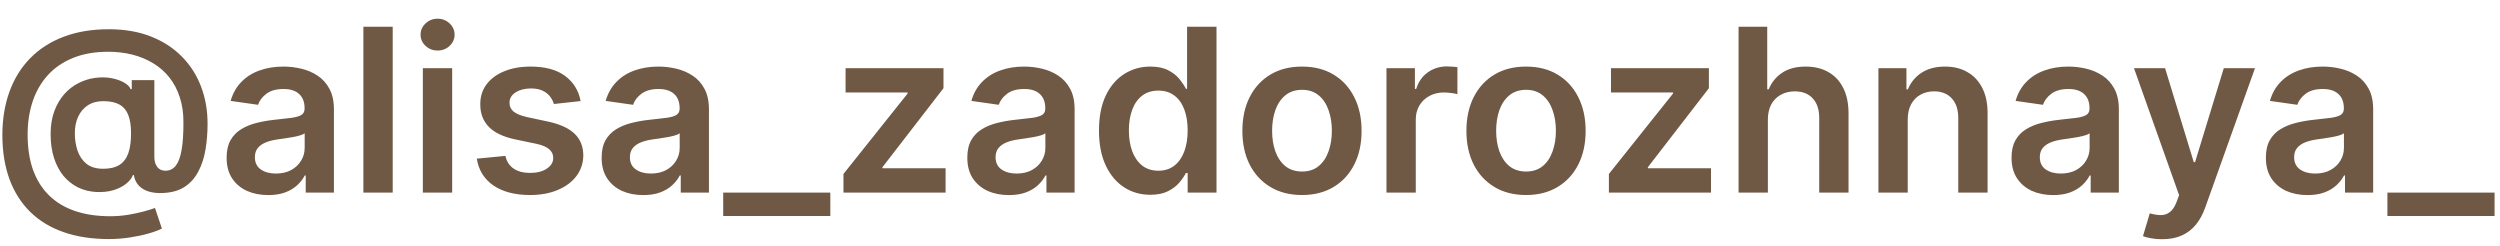<?xml version="1.0" encoding="UTF-8"?> <svg xmlns="http://www.w3.org/2000/svg" width="122" height="12" viewBox="0 0 122 12" fill="none"><path d="M5.311 11.666C4.481 11.666 3.744 11.553 3.098 11.326C2.455 11.102 1.913 10.772 1.47 10.335C1.028 9.9 0.692 9.369 0.462 8.742C0.233 8.115 0.117 7.398 0.115 6.592C0.117 5.804 0.235 5.094 0.466 4.462C0.698 3.827 1.037 3.284 1.482 2.834C1.927 2.381 2.471 2.033 3.114 1.791C3.757 1.548 4.488 1.427 5.307 1.427C6.079 1.427 6.763 1.544 7.358 1.779C7.957 2.013 8.461 2.34 8.872 2.759C9.286 3.175 9.598 3.662 9.809 4.221C10.022 4.777 10.129 5.38 10.129 6.031C10.129 6.481 10.095 6.908 10.026 7.311C9.958 7.712 9.84 8.067 9.674 8.378C9.511 8.689 9.288 8.937 9.006 9.121C8.725 9.303 8.371 9.402 7.947 9.418C7.681 9.431 7.448 9.406 7.248 9.343C7.048 9.279 6.886 9.181 6.762 9.046C6.641 8.909 6.564 8.742 6.533 8.544H6.485C6.425 8.702 6.31 8.847 6.141 8.979C5.975 9.108 5.77 9.21 5.525 9.283C5.28 9.354 5.007 9.383 4.707 9.37C4.385 9.354 4.088 9.281 3.814 9.149C3.542 9.015 3.305 8.828 3.102 8.588C2.902 8.345 2.747 8.053 2.636 7.71C2.525 7.368 2.47 6.979 2.47 6.545C2.47 6.12 2.531 5.746 2.652 5.422C2.773 5.098 2.935 4.822 3.138 4.592C3.343 4.363 3.575 4.184 3.833 4.055C4.092 3.923 4.358 3.839 4.632 3.802C4.916 3.763 5.184 3.766 5.434 3.814C5.684 3.861 5.892 3.934 6.058 4.031C6.227 4.129 6.332 4.235 6.374 4.351H6.43V3.909H7.532V7.671C7.535 7.869 7.582 8.028 7.675 8.149C7.769 8.27 7.901 8.331 8.07 8.331C8.281 8.331 8.451 8.248 8.58 8.082C8.711 7.913 8.806 7.655 8.864 7.307C8.925 6.957 8.954 6.509 8.951 5.964C8.954 5.516 8.894 5.11 8.773 4.747C8.655 4.38 8.486 4.059 8.267 3.782C8.049 3.506 7.787 3.275 7.481 3.091C7.178 2.904 6.841 2.763 6.469 2.668C6.098 2.573 5.701 2.526 5.28 2.526C4.634 2.526 4.067 2.624 3.577 2.822C3.086 3.017 2.675 3.295 2.344 3.656C2.014 4.017 1.765 4.445 1.597 4.94C1.431 5.433 1.348 5.978 1.348 6.576C1.348 7.216 1.435 7.784 1.608 8.28C1.785 8.772 2.043 9.187 2.383 9.524C2.723 9.862 3.143 10.117 3.644 10.291C4.147 10.465 4.725 10.552 5.379 10.552C5.679 10.552 5.973 10.528 6.26 10.481C6.547 10.433 6.805 10.378 7.034 10.315C7.264 10.252 7.44 10.196 7.564 10.149L7.9 11.153C7.737 11.237 7.515 11.319 7.236 11.398C6.959 11.477 6.654 11.541 6.319 11.591C5.987 11.641 5.651 11.666 5.311 11.666ZM5.035 8.236C5.369 8.236 5.637 8.172 5.837 8.042C6.037 7.911 6.181 7.716 6.268 7.458C6.355 7.199 6.397 6.878 6.394 6.493C6.394 6.135 6.349 5.841 6.26 5.612C6.17 5.383 6.027 5.213 5.829 5.102C5.631 4.992 5.369 4.936 5.043 4.936C4.748 4.936 4.496 5.003 4.288 5.138C4.082 5.272 3.924 5.458 3.814 5.695C3.706 5.929 3.652 6.197 3.652 6.497C3.652 6.798 3.695 7.081 3.782 7.347C3.872 7.61 4.016 7.825 4.217 7.991C4.42 8.154 4.692 8.236 5.035 8.236ZM13.09 9.52C12.705 9.52 12.359 9.452 12.05 9.315C11.745 9.175 11.502 8.97 11.323 8.698C11.147 8.427 11.059 8.092 11.059 7.695C11.059 7.352 11.122 7.069 11.248 6.845C11.375 6.621 11.547 6.442 11.766 6.308C11.985 6.173 12.231 6.072 12.505 6.003C12.781 5.932 13.067 5.881 13.362 5.849C13.718 5.812 14.007 5.779 14.228 5.75C14.449 5.719 14.61 5.671 14.71 5.608C14.813 5.542 14.864 5.441 14.864 5.304V5.28C14.864 4.982 14.776 4.752 14.599 4.588C14.423 4.425 14.169 4.343 13.837 4.343C13.486 4.343 13.208 4.42 13.003 4.573C12.8 4.725 12.663 4.906 12.592 5.114L11.256 4.924C11.361 4.556 11.535 4.247 11.778 4C12.02 3.749 12.316 3.562 12.667 3.438C13.017 3.312 13.405 3.249 13.829 3.249C14.121 3.249 14.412 3.283 14.702 3.352C14.992 3.42 15.257 3.533 15.496 3.691C15.736 3.847 15.928 4.059 16.073 4.328C16.221 4.596 16.295 4.932 16.295 5.335V9.398H14.919V8.564H14.872C14.785 8.733 14.663 8.891 14.505 9.038C14.349 9.183 14.153 9.3 13.916 9.39C13.681 9.477 13.406 9.52 13.09 9.52ZM13.461 8.469C13.748 8.469 13.997 8.413 14.208 8.299C14.419 8.183 14.581 8.031 14.694 7.841C14.81 7.651 14.868 7.444 14.868 7.22V6.505C14.823 6.542 14.747 6.576 14.639 6.608C14.534 6.64 14.415 6.667 14.283 6.691C14.152 6.715 14.021 6.736 13.892 6.754C13.763 6.773 13.651 6.788 13.556 6.802C13.343 6.831 13.152 6.878 12.983 6.944C12.814 7.01 12.681 7.102 12.584 7.22C12.486 7.336 12.438 7.487 12.438 7.671C12.438 7.934 12.534 8.133 12.726 8.268C12.918 8.402 13.164 8.469 13.461 8.469ZM19.164 1.304V9.398H17.733V1.304H19.164ZM20.635 9.398V3.328H22.066V9.398H20.635ZM21.354 2.466C21.128 2.466 20.933 2.391 20.769 2.241C20.606 2.088 20.524 1.905 20.524 1.692C20.524 1.476 20.606 1.293 20.769 1.142C20.933 0.99 21.128 0.913 21.354 0.913C21.583 0.913 21.778 0.99 21.939 1.142C22.102 1.293 22.184 1.476 22.184 1.692C22.184 1.905 22.102 2.088 21.939 2.241C21.778 2.391 21.583 2.466 21.354 2.466ZM28.334 4.932L27.03 5.075C26.993 4.943 26.929 4.819 26.837 4.703C26.747 4.587 26.626 4.494 26.473 4.422C26.32 4.351 26.133 4.316 25.912 4.316C25.614 4.316 25.364 4.38 25.161 4.509C24.961 4.639 24.862 4.806 24.864 5.011C24.862 5.188 24.926 5.331 25.058 5.442C25.192 5.553 25.414 5.644 25.722 5.715L26.757 5.936C27.332 6.06 27.759 6.256 28.038 6.525C28.32 6.794 28.462 7.145 28.465 7.58C28.462 7.962 28.35 8.299 28.129 8.592C27.91 8.882 27.606 9.108 27.216 9.271C26.826 9.435 26.378 9.517 25.872 9.517C25.129 9.517 24.531 9.361 24.078 9.05C23.625 8.737 23.355 8.301 23.268 7.742L24.663 7.608C24.726 7.882 24.86 8.089 25.066 8.228C25.271 8.368 25.539 8.438 25.868 8.438C26.208 8.438 26.481 8.368 26.686 8.228C26.894 8.089 26.998 7.916 26.998 7.71C26.998 7.537 26.931 7.393 26.797 7.28C26.665 7.166 26.46 7.079 26.18 7.019L25.145 6.802C24.563 6.68 24.132 6.476 23.853 6.189C23.573 5.899 23.435 5.533 23.438 5.09C23.435 4.716 23.537 4.392 23.742 4.118C23.95 3.842 24.239 3.628 24.608 3.478C24.979 3.325 25.407 3.249 25.892 3.249C26.603 3.249 27.163 3.4 27.572 3.703C27.983 4.006 28.237 4.416 28.334 4.932ZM31.391 9.52C31.006 9.52 30.66 9.452 30.352 9.315C30.046 9.175 29.804 8.97 29.625 8.698C29.448 8.427 29.36 8.092 29.36 7.695C29.36 7.352 29.423 7.069 29.549 6.845C29.676 6.621 29.849 6.442 30.067 6.308C30.286 6.173 30.532 6.072 30.806 6.003C31.083 5.932 31.369 5.881 31.664 5.849C32.019 5.812 32.308 5.779 32.529 5.75C32.751 5.719 32.911 5.671 33.011 5.608C33.114 5.542 33.166 5.441 33.166 5.304V5.28C33.166 4.982 33.077 4.752 32.901 4.588C32.724 4.425 32.47 4.343 32.138 4.343C31.788 4.343 31.51 4.42 31.304 4.573C31.101 4.725 30.964 4.906 30.893 5.114L29.557 4.924C29.663 4.556 29.837 4.247 30.079 4C30.321 3.749 30.618 3.562 30.968 3.438C31.319 3.312 31.706 3.249 32.13 3.249C32.422 3.249 32.714 3.283 33.003 3.352C33.293 3.42 33.558 3.533 33.798 3.691C34.038 3.847 34.23 4.059 34.375 4.328C34.522 4.596 34.596 4.932 34.596 5.335V9.398H33.221V8.564H33.173C33.086 8.733 32.964 8.891 32.806 9.038C32.65 9.183 32.454 9.3 32.217 9.39C31.983 9.477 31.707 9.52 31.391 9.52ZM31.762 8.469C32.05 8.469 32.299 8.413 32.509 8.299C32.72 8.183 32.882 8.031 32.995 7.841C33.111 7.651 33.169 7.444 33.169 7.22V6.505C33.125 6.542 33.048 6.576 32.94 6.608C32.835 6.64 32.716 6.667 32.584 6.691C32.453 6.715 32.322 6.736 32.193 6.754C32.064 6.773 31.952 6.788 31.857 6.802C31.644 6.831 31.453 6.878 31.284 6.944C31.116 7.01 30.983 7.102 30.885 7.22C30.788 7.336 30.739 7.487 30.739 7.671C30.739 7.934 30.835 8.133 31.027 8.268C31.22 8.402 31.465 8.469 31.762 8.469ZM40.52 9.398V10.54H35.292V9.398H40.52ZM41.161 9.398V8.489L44.291 4.565V4.513H41.264V3.328H46.042V4.304L43.062 8.161V8.212H46.145V9.398H41.161ZM49.236 9.52C48.851 9.52 48.505 9.452 48.197 9.315C47.891 9.175 47.649 8.97 47.469 8.698C47.293 8.427 47.205 8.092 47.205 7.695C47.205 7.352 47.268 7.069 47.394 6.845C47.521 6.621 47.693 6.442 47.912 6.308C48.131 6.173 48.377 6.072 48.651 6.003C48.928 5.932 49.214 5.881 49.509 5.849C49.864 5.812 50.153 5.779 50.374 5.75C50.595 5.719 50.756 5.671 50.856 5.608C50.959 5.542 51.01 5.441 51.01 5.304V5.28C51.01 4.982 50.922 4.752 50.745 4.588C50.569 4.425 50.315 4.343 49.983 4.343C49.632 4.343 49.355 4.42 49.149 4.573C48.946 4.725 48.809 4.906 48.738 5.114L47.402 4.924C47.508 4.556 47.681 4.247 47.924 4C48.166 3.749 48.463 3.562 48.813 3.438C49.163 3.312 49.551 3.249 49.975 3.249C50.267 3.249 50.559 3.283 50.848 3.352C51.138 3.42 51.403 3.533 51.643 3.691C51.882 3.847 52.075 4.059 52.22 4.328C52.367 4.596 52.441 4.932 52.441 5.335V9.398H51.066V8.564H51.018C50.931 8.733 50.809 8.891 50.651 9.038C50.495 9.183 50.299 9.3 50.062 9.39C49.827 9.477 49.552 9.52 49.236 9.52ZM49.607 8.469C49.895 8.469 50.144 8.413 50.354 8.299C50.565 8.183 50.727 8.031 50.84 7.841C50.956 7.651 51.014 7.444 51.014 7.22V6.505C50.969 6.542 50.893 6.576 50.785 6.608C50.68 6.64 50.561 6.667 50.429 6.691C50.298 6.715 50.167 6.736 50.038 6.754C49.909 6.773 49.797 6.788 49.702 6.802C49.489 6.831 49.298 6.878 49.129 6.944C48.961 7.01 48.828 7.102 48.73 7.22C48.633 7.336 48.584 7.487 48.584 7.671C48.584 7.934 48.68 8.133 48.872 8.268C49.065 8.402 49.31 8.469 49.607 8.469ZM56.132 9.505C55.655 9.505 55.228 9.382 54.852 9.137C54.475 8.892 54.177 8.536 53.958 8.07C53.74 7.604 53.63 7.037 53.63 6.371C53.63 5.696 53.741 5.127 53.962 4.664C54.186 4.197 54.488 3.846 54.867 3.608C55.247 3.369 55.67 3.249 56.136 3.249C56.492 3.249 56.784 3.309 57.013 3.431C57.242 3.549 57.424 3.693 57.559 3.861C57.693 4.027 57.797 4.184 57.871 4.332H57.93V1.304H59.365V9.398H57.958V8.442H57.871C57.797 8.589 57.69 8.746 57.551 8.912C57.411 9.075 57.227 9.215 56.998 9.331C56.768 9.447 56.48 9.505 56.132 9.505ZM56.531 8.331C56.834 8.331 57.092 8.249 57.306 8.086C57.519 7.92 57.681 7.689 57.792 7.394C57.902 7.099 57.958 6.755 57.958 6.363C57.958 5.97 57.902 5.629 57.792 5.339C57.684 5.05 57.523 4.824 57.31 4.664C57.099 4.503 56.839 4.422 56.531 4.422C56.212 4.422 55.946 4.505 55.733 4.671C55.519 4.837 55.359 5.067 55.251 5.359C55.143 5.652 55.089 5.986 55.089 6.363C55.089 6.742 55.143 7.081 55.251 7.379C55.361 7.674 55.523 7.907 55.737 8.078C55.953 8.247 56.218 8.331 56.531 8.331ZM63.537 9.517C62.944 9.517 62.43 9.386 61.996 9.125C61.561 8.864 61.224 8.5 60.984 8.031C60.747 7.562 60.628 7.014 60.628 6.387C60.628 5.76 60.747 5.21 60.984 4.739C61.224 4.267 61.561 3.901 61.996 3.64C62.43 3.379 62.944 3.249 63.537 3.249C64.13 3.249 64.643 3.379 65.078 3.64C65.513 3.901 65.849 4.267 66.086 4.739C66.326 5.21 66.445 5.76 66.445 6.387C66.445 7.014 66.326 7.562 66.086 8.031C65.849 8.5 65.513 8.864 65.078 9.125C64.643 9.386 64.13 9.517 63.537 9.517ZM63.545 8.37C63.866 8.37 64.135 8.282 64.351 8.106C64.567 7.927 64.728 7.687 64.833 7.386C64.941 7.086 64.995 6.751 64.995 6.383C64.995 6.011 64.941 5.675 64.833 5.375C64.728 5.072 64.567 4.831 64.351 4.652C64.135 4.473 63.866 4.383 63.545 4.383C63.215 4.383 62.941 4.473 62.723 4.652C62.507 4.831 62.345 5.072 62.237 5.375C62.131 5.675 62.079 6.011 62.079 6.383C62.079 6.751 62.131 7.086 62.237 7.386C62.345 7.687 62.507 7.927 62.723 8.106C62.941 8.282 63.215 8.37 63.545 8.37ZM67.66 9.398V3.328H69.047V4.34H69.11C69.221 3.989 69.41 3.719 69.679 3.529C69.951 3.337 70.26 3.241 70.608 3.241C70.687 3.241 70.775 3.245 70.873 3.253C70.973 3.258 71.056 3.267 71.122 3.28V4.596C71.061 4.575 70.965 4.557 70.833 4.541C70.704 4.523 70.579 4.513 70.458 4.513C70.197 4.513 69.962 4.57 69.754 4.683C69.549 4.794 69.387 4.948 69.268 5.146C69.15 5.343 69.09 5.571 69.09 5.829V9.398H67.66ZM74.47 9.517C73.877 9.517 73.363 9.386 72.929 9.125C72.494 8.864 72.157 8.5 71.917 8.031C71.68 7.562 71.561 7.014 71.561 6.387C71.561 5.76 71.68 5.21 71.917 4.739C72.157 4.267 72.494 3.901 72.929 3.64C73.363 3.379 73.877 3.249 74.47 3.249C75.063 3.249 75.576 3.379 76.011 3.64C76.446 3.901 76.782 4.267 77.019 4.739C77.259 5.21 77.379 5.76 77.379 6.387C77.379 7.014 77.259 7.562 77.019 8.031C76.782 8.5 76.446 8.864 76.011 9.125C75.576 9.386 75.063 9.517 74.47 9.517ZM74.478 8.37C74.799 8.37 75.068 8.282 75.284 8.106C75.5 7.927 75.661 7.687 75.766 7.386C75.874 7.086 75.928 6.751 75.928 6.383C75.928 6.011 75.874 5.675 75.766 5.375C75.661 5.072 75.5 4.831 75.284 4.652C75.068 4.473 74.799 4.383 74.478 4.383C74.148 4.383 73.874 4.473 73.656 4.652C73.44 4.831 73.278 5.072 73.17 5.375C73.064 5.675 73.012 6.011 73.012 6.383C73.012 6.751 73.064 7.086 73.17 7.386C73.278 7.687 73.44 7.927 73.656 8.106C73.874 8.282 74.148 8.37 74.478 8.37ZM78.514 9.398V8.489L81.644 4.565V4.513H78.616V3.328H83.394V4.304L80.415 8.161V8.212H83.497V9.398H78.514ZM86.272 5.841V9.398H84.842V1.304H86.241V4.359H86.312C86.454 4.017 86.674 3.747 86.972 3.549C87.272 3.349 87.654 3.249 88.118 3.249C88.539 3.249 88.907 3.337 89.22 3.514C89.534 3.69 89.776 3.948 89.948 4.288C90.121 4.628 90.208 5.043 90.208 5.533V9.398H88.778V5.754C88.778 5.346 88.672 5.028 88.462 4.802C88.254 4.573 87.961 4.458 87.584 4.458C87.331 4.458 87.105 4.513 86.904 4.624C86.707 4.732 86.552 4.889 86.438 5.094C86.328 5.3 86.272 5.549 86.272 5.841ZM93.097 5.841V9.398H91.667V3.328H93.034V4.359H93.105C93.245 4.019 93.467 3.749 93.773 3.549C94.081 3.349 94.462 3.249 94.915 3.249C95.334 3.249 95.699 3.338 96.01 3.518C96.323 3.697 96.566 3.956 96.737 4.296C96.911 4.636 96.996 5.048 96.994 5.533V9.398H95.563V5.754C95.563 5.349 95.458 5.031 95.247 4.802C95.039 4.573 94.75 4.458 94.382 4.458C94.131 4.458 93.909 4.513 93.714 4.624C93.521 4.732 93.37 4.889 93.259 5.094C93.151 5.3 93.097 5.549 93.097 5.841ZM100.195 9.52C99.81 9.52 99.464 9.452 99.156 9.315C98.85 9.175 98.608 8.97 98.428 8.698C98.252 8.427 98.163 8.092 98.163 7.695C98.163 7.352 98.227 7.069 98.353 6.845C98.48 6.621 98.652 6.442 98.871 6.308C99.09 6.173 99.336 6.072 99.61 6.003C99.887 5.932 100.172 5.881 100.467 5.849C100.823 5.812 101.112 5.779 101.333 5.75C101.554 5.719 101.715 5.671 101.815 5.608C101.918 5.542 101.969 5.441 101.969 5.304V5.28C101.969 4.982 101.881 4.752 101.704 4.588C101.528 4.425 101.274 4.343 100.942 4.343C100.591 4.343 100.313 4.42 100.108 4.573C99.905 4.725 99.768 4.906 99.697 5.114L98.361 4.924C98.466 4.556 98.64 4.247 98.883 4C99.125 3.749 99.422 3.562 99.772 3.438C100.122 3.312 100.51 3.249 100.934 3.249C101.226 3.249 101.517 3.283 101.807 3.352C102.097 3.42 102.362 3.533 102.602 3.691C102.841 3.847 103.034 4.059 103.179 4.328C103.326 4.596 103.4 4.932 103.4 5.335V9.398H102.025V8.564H101.977C101.89 8.733 101.768 8.891 101.61 9.038C101.454 9.183 101.258 9.3 101.021 9.39C100.786 9.477 100.511 9.52 100.195 9.52ZM100.566 8.469C100.853 8.469 101.102 8.413 101.313 8.299C101.524 8.183 101.686 8.031 101.799 7.841C101.915 7.651 101.973 7.444 101.973 7.22V6.505C101.928 6.542 101.852 6.576 101.744 6.608C101.639 6.64 101.52 6.667 101.388 6.691C101.257 6.715 101.126 6.736 100.997 6.754C100.868 6.773 100.756 6.788 100.661 6.802C100.448 6.831 100.257 6.878 100.088 6.944C99.919 7.01 99.786 7.102 99.689 7.22C99.591 7.336 99.543 7.487 99.543 7.671C99.543 7.934 99.639 8.133 99.831 8.268C100.024 8.402 100.269 8.469 100.566 8.469ZM105.51 11.674C105.315 11.674 105.135 11.658 104.969 11.627C104.805 11.598 104.675 11.564 104.577 11.524L104.909 10.41C105.118 10.47 105.303 10.499 105.467 10.497C105.63 10.494 105.774 10.443 105.897 10.342C106.024 10.245 106.131 10.082 106.218 9.852L106.34 9.524L104.139 3.328H105.656L107.055 7.912H107.119L108.521 3.328H110.043L107.613 10.133C107.499 10.454 107.349 10.73 107.162 10.959C106.975 11.191 106.746 11.367 106.474 11.489C106.206 11.612 105.884 11.674 105.51 11.674ZM112.606 9.52C112.221 9.52 111.875 9.452 111.566 9.315C111.261 9.175 111.018 8.97 110.839 8.698C110.663 8.427 110.575 8.092 110.575 7.695C110.575 7.352 110.638 7.069 110.764 6.845C110.891 6.621 111.063 6.442 111.282 6.308C111.501 6.173 111.747 6.072 112.021 6.003C112.298 5.932 112.583 5.881 112.878 5.849C113.234 5.812 113.523 5.779 113.744 5.75C113.965 5.719 114.126 5.671 114.226 5.608C114.329 5.542 114.38 5.441 114.38 5.304V5.28C114.38 4.982 114.292 4.752 114.115 4.588C113.939 4.425 113.685 4.343 113.353 4.343C113.002 4.343 112.724 4.42 112.519 4.573C112.316 4.725 112.179 4.906 112.108 5.114L110.772 4.924C110.877 4.556 111.051 4.247 111.294 4C111.536 3.749 111.833 3.562 112.183 3.438C112.533 3.312 112.921 3.249 113.345 3.249C113.637 3.249 113.928 3.283 114.218 3.352C114.508 3.42 114.773 3.533 115.013 3.691C115.252 3.847 115.445 4.059 115.589 4.328C115.737 4.596 115.811 4.932 115.811 5.335V9.398H114.436V8.564H114.388C114.301 8.733 114.179 8.891 114.021 9.038C113.865 9.183 113.669 9.3 113.432 9.39C113.197 9.477 112.922 9.52 112.606 9.52ZM112.977 8.469C113.264 8.469 113.513 8.413 113.724 8.299C113.935 8.183 114.097 8.031 114.21 7.841C114.326 7.651 114.384 7.444 114.384 7.22V6.505C114.339 6.542 114.263 6.576 114.155 6.608C114.05 6.64 113.931 6.667 113.799 6.691C113.668 6.715 113.537 6.736 113.408 6.754C113.279 6.773 113.167 6.788 113.072 6.802C112.859 6.831 112.668 6.878 112.499 6.944C112.33 7.01 112.197 7.102 112.1 7.22C112.002 7.336 111.954 7.487 111.954 7.671C111.954 7.934 112.05 8.133 112.242 8.268C112.435 8.402 112.68 8.469 112.977 8.469ZM121.735 9.398V10.54H116.506V9.398H121.735Z" fill="#6F5844"></path></svg> 
